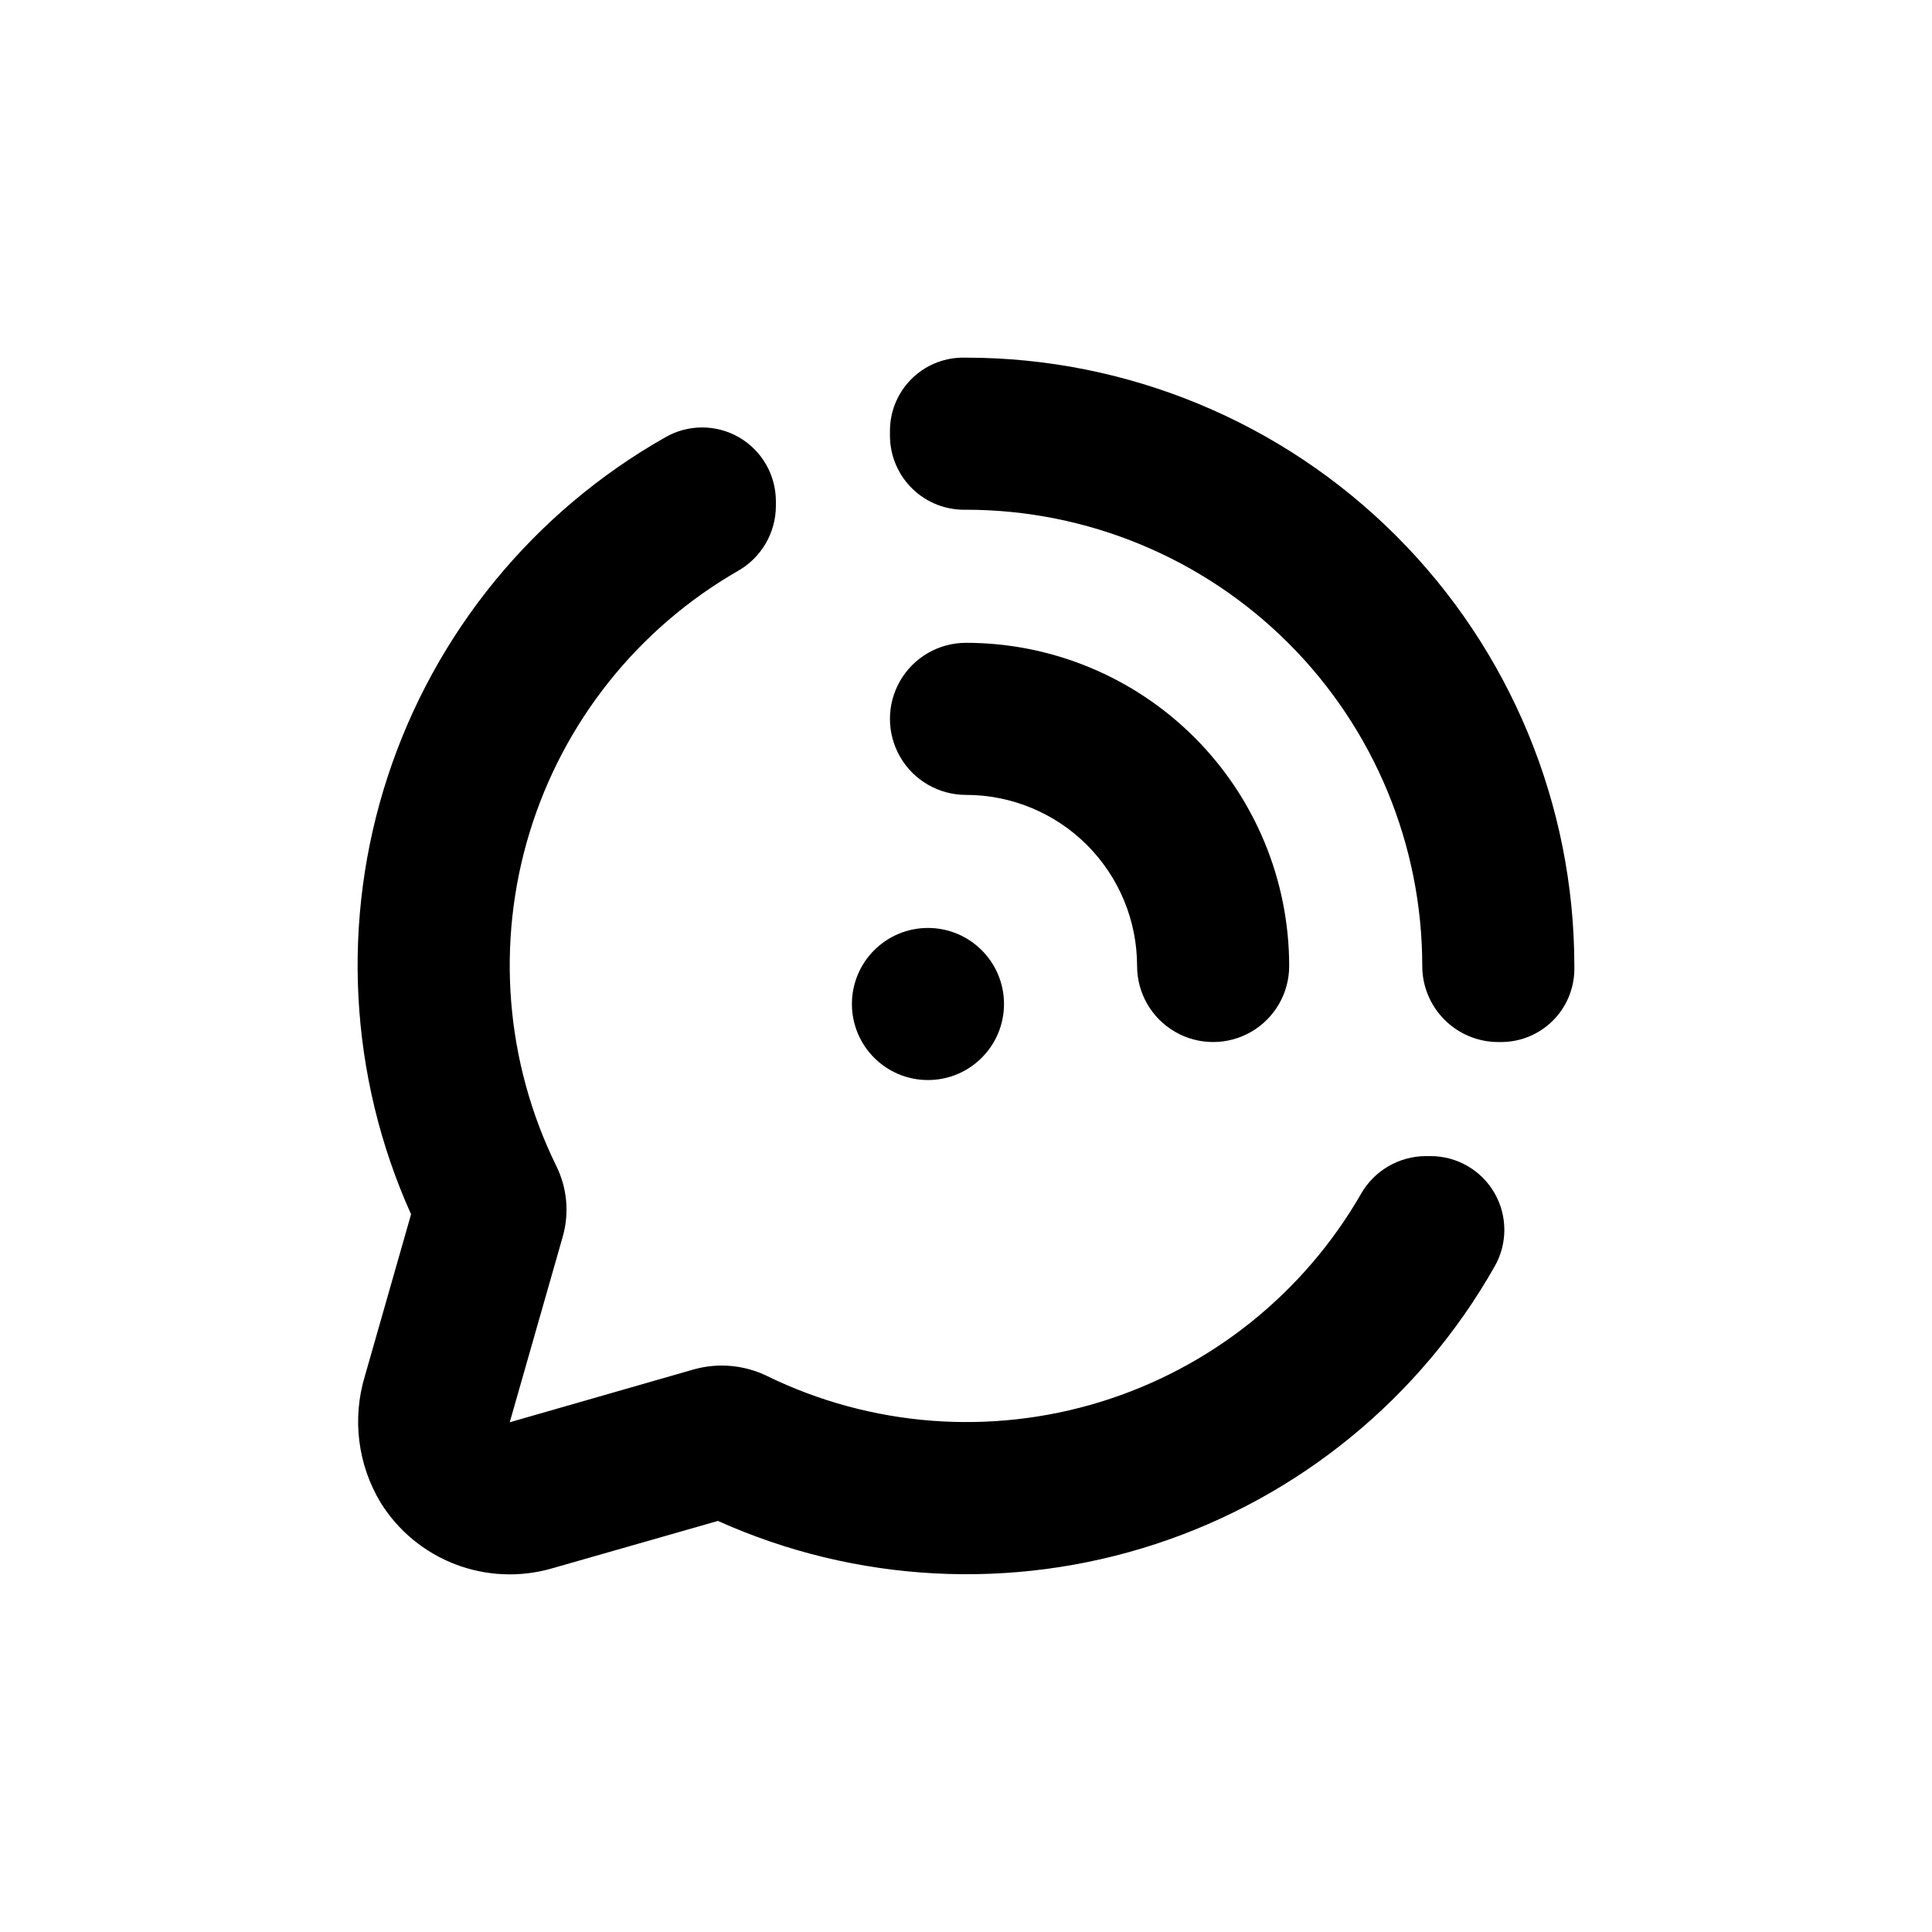<?xml version="1.0" encoding="UTF-8"?>
<!-- Uploaded to: SVG Repo, www.svgrepo.com, Generator: SVG Repo Mixer Tools -->
<svg fill="#000000" width="800px" height="800px" version="1.1" viewBox="144 144 512 512" xmlns="http://www.w3.org/2000/svg">
 <g>
  <path d="m445.34 400c0 7.199 3.844 13.852 10.078 17.449 6.234 3.602 13.918 3.602 20.152 0 6.234-3.598 10.074-10.25 10.074-17.449 0-22.715-9.023-44.5-25.086-60.562-16.059-16.062-37.844-25.086-60.559-25.086-7.203 0-13.855 3.84-17.453 10.074-3.602 6.238-3.602 13.918 0 20.152 3.598 6.238 10.25 10.078 17.453 10.078 12.023 0 23.559 4.777 32.062 13.281 8.5 8.504 13.277 20.035 13.277 32.062z"/>
  <path d="m410.07 410.07c0 11.129-9.023 20.152-20.152 20.152s-20.152-9.023-20.152-20.152c0-11.129 9.023-20.152 20.152-20.152s20.152 9.023 20.152 20.152"/>
  <path d="m400 238.78h-1.109c-5.109 0.09-9.977 2.195-13.543 5.856-3.566 3.66-5.543 8.582-5.5 13.691v1.258c0.039 5.273 2.195 10.312 5.984 13.977 3.789 3.668 8.895 5.656 14.168 5.523 32.066 0 62.82 12.738 85.496 35.414 22.676 22.676 35.418 53.43 35.418 85.5 0 5.344 2.121 10.469 5.902 14.25 3.777 3.777 8.902 5.902 14.25 5.902h0.855c5.066-0.027 9.922-2.035 13.527-5.594s5.676-8.387 5.769-13.453v-1.109 0.004c0-42.758-16.988-83.766-47.223-114s-71.238-47.219-114-47.219z"/>
  <path d="m523.13 450.38h-1.359c-3.488 0.027-6.91 0.973-9.918 2.742-3.008 1.766-5.492 4.297-7.211 7.336-15.238 26.445-39.938 46.133-69.117 55.09-29.18 8.957-60.672 6.519-88.121-6.828-6.07-2.996-13.031-3.641-19.551-1.812l-48.766 14.008 14.055-49.223c1.766-6.227 1.156-12.891-1.715-18.691-13.488-27.484-16.027-59.066-7.09-88.352 8.934-29.281 28.668-54.07 55.207-69.34 3.035-1.719 5.566-4.207 7.336-7.215 1.766-3.008 2.711-6.426 2.738-9.918v-1.359c-0.004-6.961-3.707-13.395-9.727-16.895-6.019-3.496-13.445-3.527-19.492-0.082-34.895 19.742-61.156 51.809-73.637 89.906-12.48 38.102-10.277 79.488 6.176 116.05l-12.242 42.875c-3.414 11.27-1.895 23.461 4.18 33.551 4.633 7.441 11.566 13.172 19.75 16.316 8.184 3.144 17.168 3.539 25.594 1.117l44.031-12.594v-0.004c36.551 16.426 77.914 18.609 115.99 6.133 38.078-12.477 70.125-38.723 89.867-73.59 3.445-6.051 3.41-13.477-0.086-19.496-3.496-6.019-9.934-9.723-16.895-9.727z"/>
 </g>
</svg>